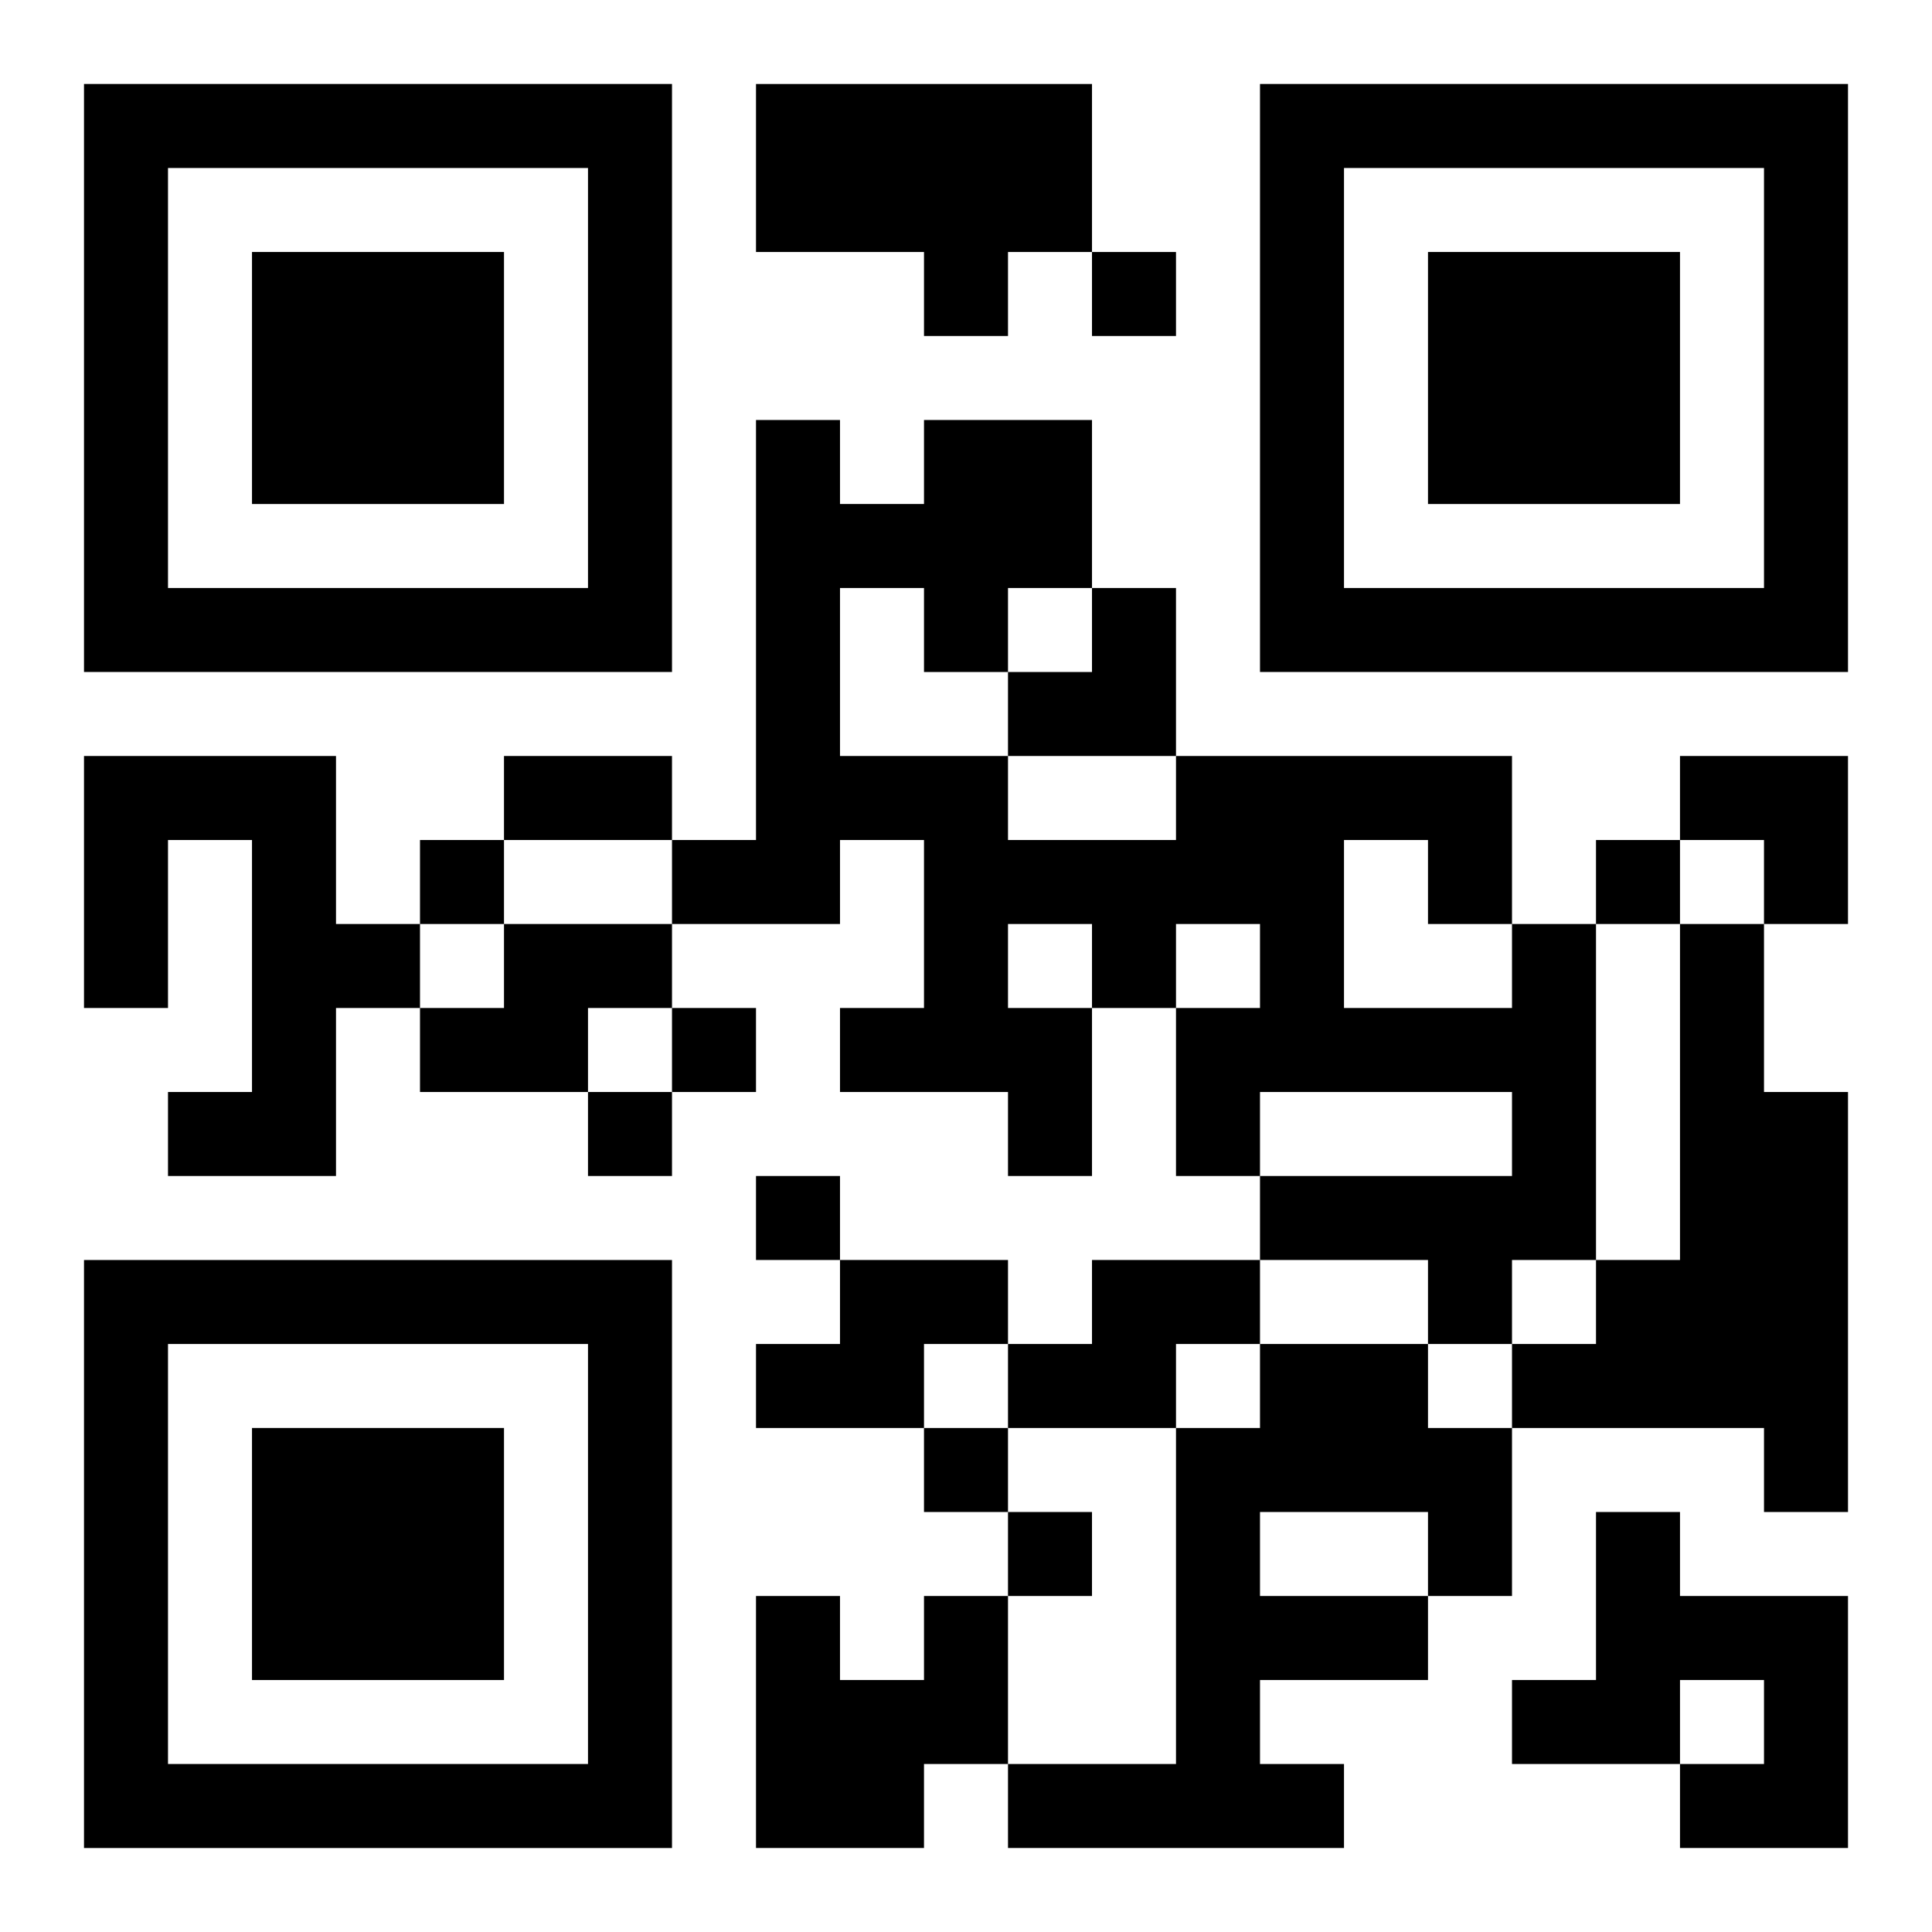 <?xml version="1.0" encoding="UTF-8"?>
<svg width="250" height="250" baseProfile="full" version="1.1" viewBox="-1 -1 23 23" xmlns="http://www.w3.org/2000/svg" xmlns:xlink="http://www.w3.org/1999/xlink"><symbol id="a"><path d="m0 7v7h7v-7h-7zm1 1h5v5h-5v-5zm1 1v3h3v-3h-3z"/></symbol><use y="-7" xlink:href="#a"/><use y="7" xlink:href="#a"/><use x="14" y="-7" xlink:href="#a"/><path d="m8 0h4v2h-1v1h-1v-1h-2v-2m-8 8h3v2h1v1h-1v2h-2v-1h1v-3h-1v2h-1v-3m5 2h2v1h-1v1h-2v-1h1v-1m12 0h1v4h-1v1h-1v-1h-2v-1h3v-1h-3v1h-1v-2h1v-1h-1v1h-1v2h-1v-1h-2v-1h1v-2h-1v1h-2v-1h1v-5h1v1h1v-1h2v2h-1v1h-1v-1h-1v2h2v1h2v-1h4v2m-2-1v2h2v-1h-1v-1h-1m-4 1v1h1v-1h-1m8 0h1v2h1v5h-1v-1h-3v-1h1v-1h1v-4m-10 4h2v1h-1v1h-2v-1h1v-1m3 0h2v1h-1v1h-2v-1h1v-1m2 1h2v1h1v2h-1v1h-2v1h1v1h-4v-1h2v-4h1v-1m0 2v1h2v-1h-2m4 0h1v1h2v3h-2v-1h1v-1h-1v1h-2v-1h1v-2m-8 1h1v2h-1v1h-2v-3h1v1h1v-1m2-16v1h1v-1h-1m-8 7v1h1v-1h-1m14 0v1h1v-1h-1m-11 2v1h1v-1h-1m-1 1v1h1v-1h-1m2 1v1h1v-1h-1m2 3v1h1v-1h-1m1 1v1h1v-1h-1m-6-9h2v1h-2v-1m6-2m1 0h1v2h-2v-1h1zm7 2h2v2h-1v-1h-1z"/></svg>
